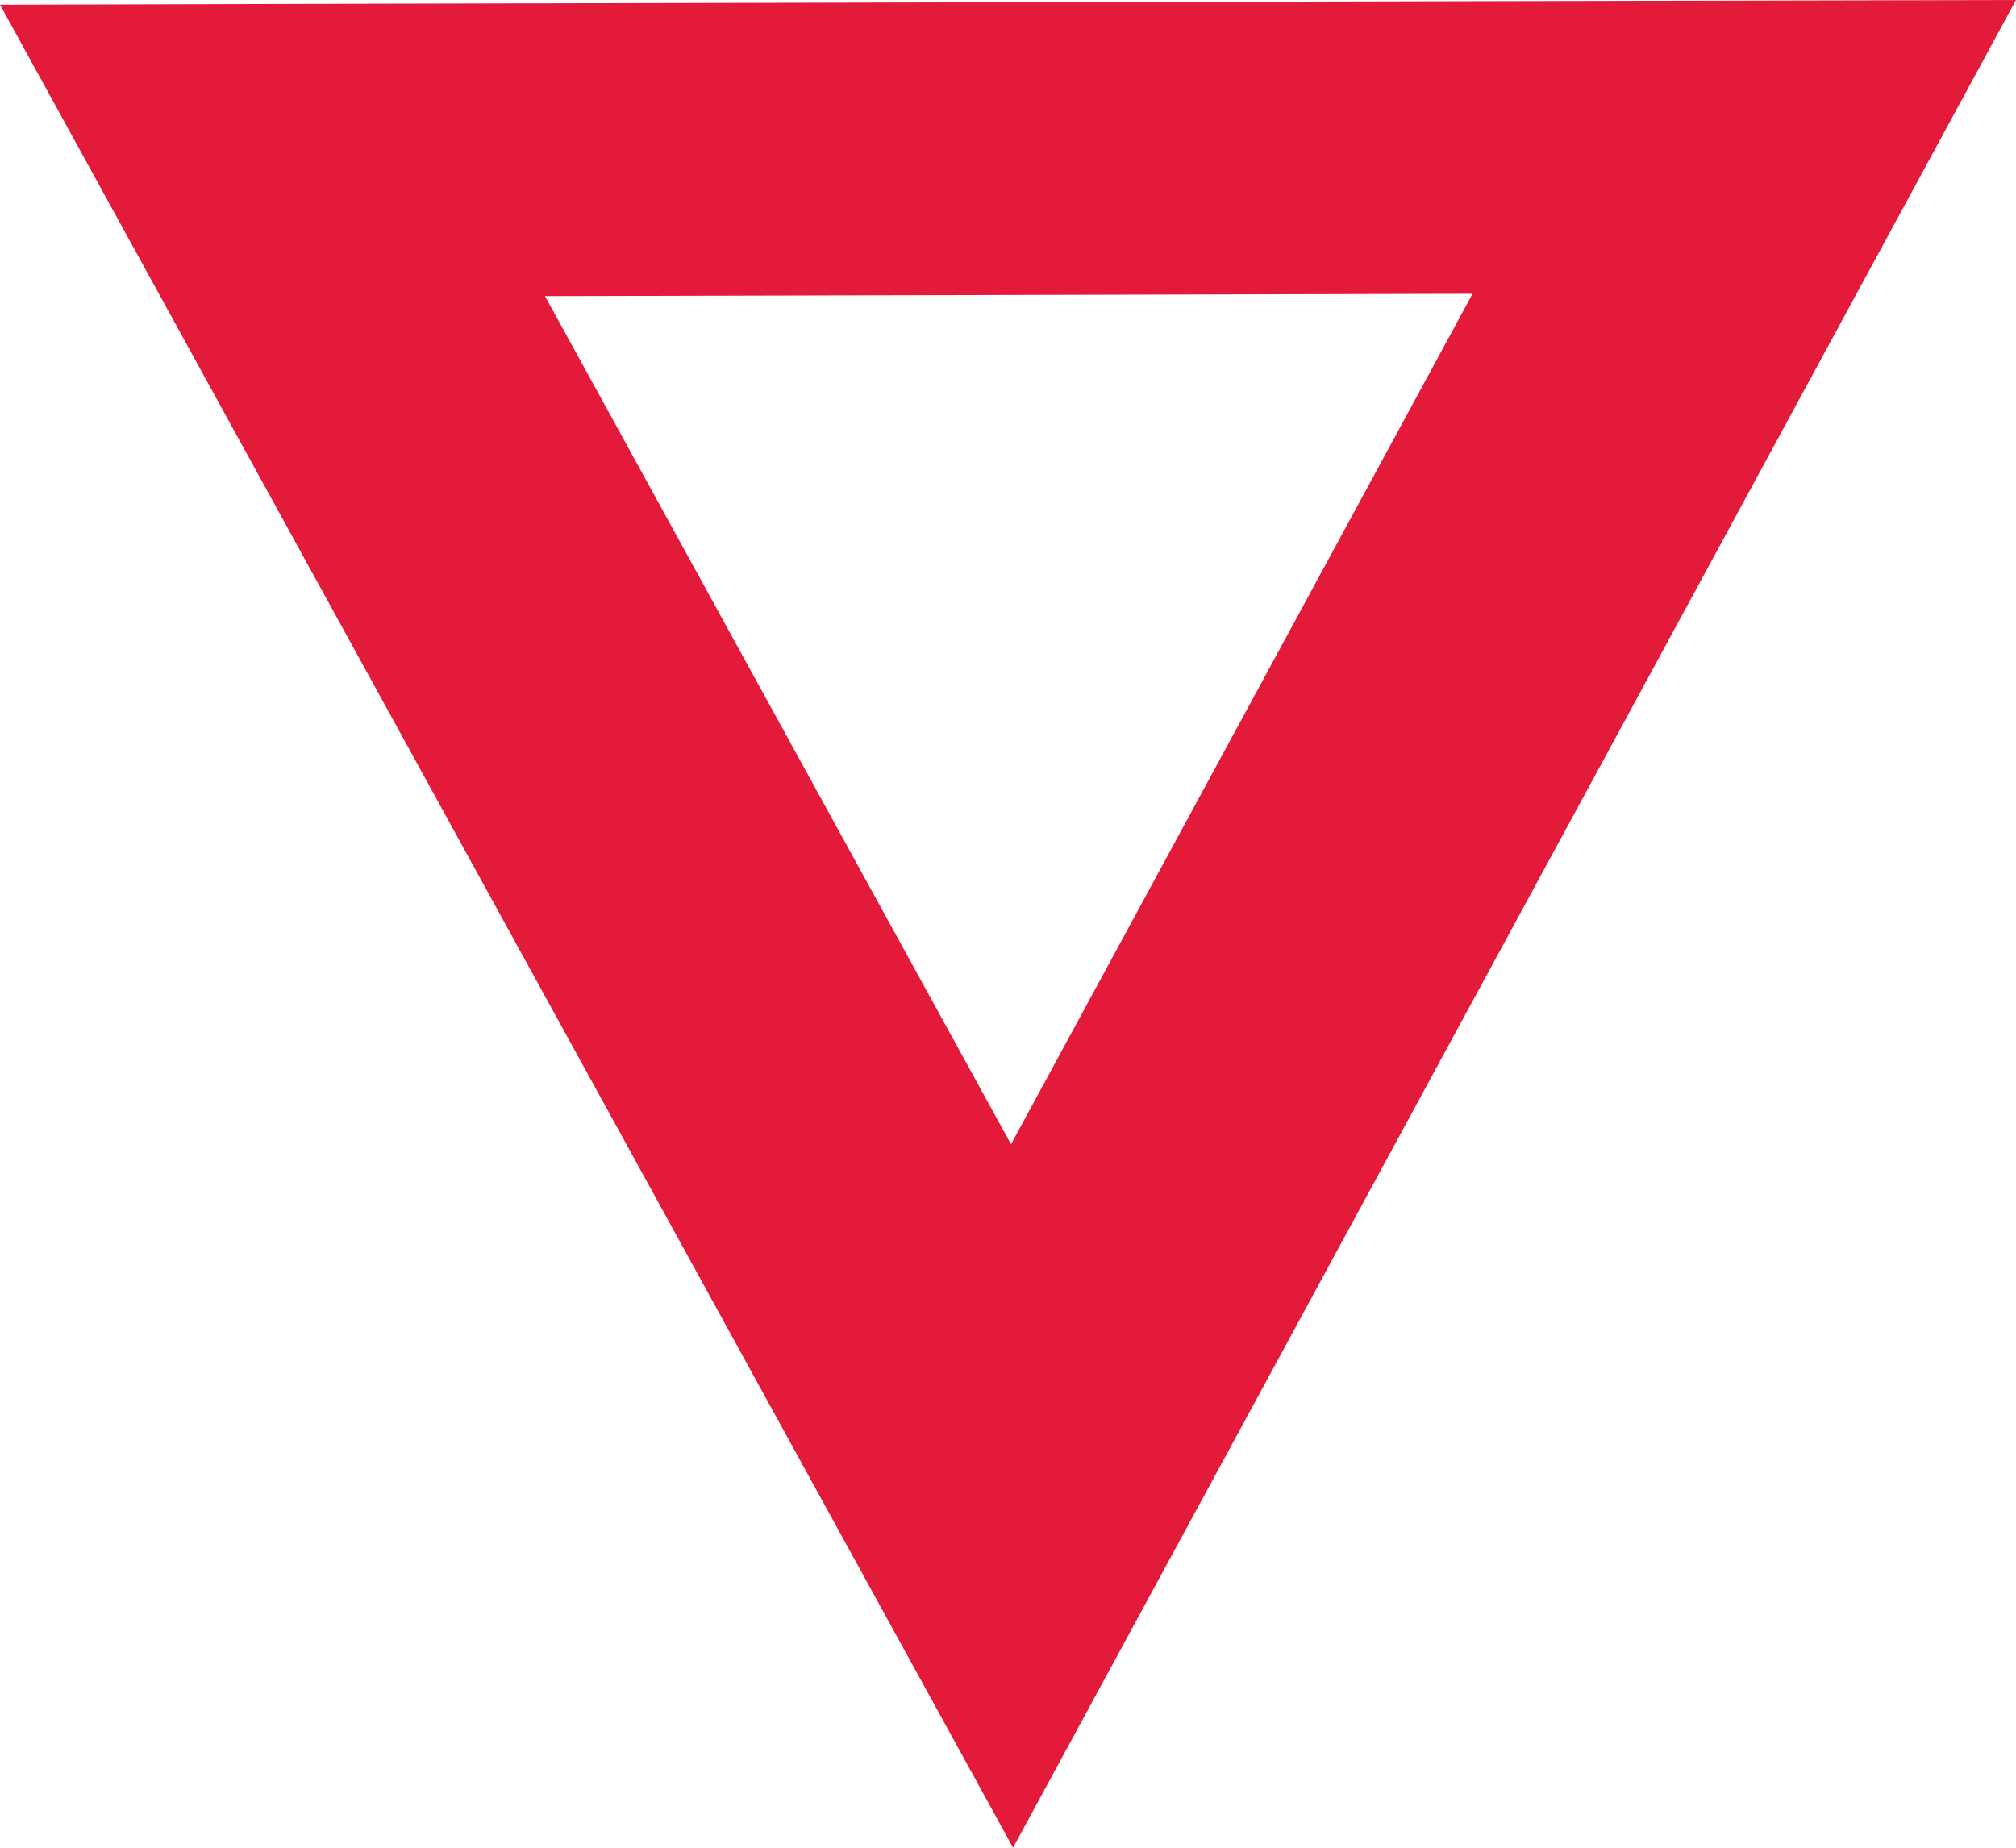 <svg width="12" height="11" viewBox="0 0 12 11" fill="none" xmlns="http://www.w3.org/2000/svg">
<path d="M6.018 6.812L3.244 1.763L8.765 1.749L6.018 6.812ZM12 0L9.711 0.005L2.289 0.022L0 0.028L6.03 11L12 0Z" fill="#E41A3B"/>
</svg>
